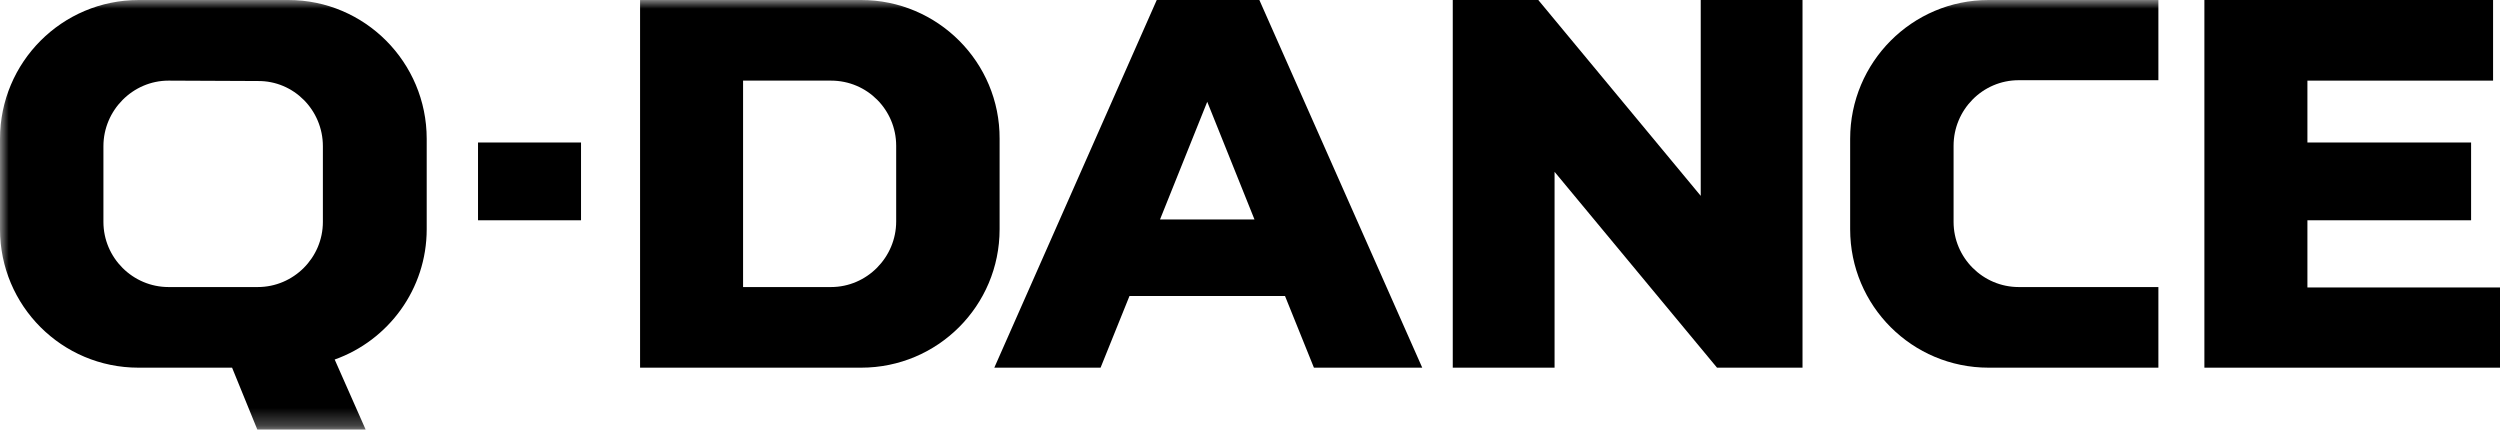 <svg width="144" height="25" viewBox="0 0 144 25" fill="none" xmlns="http://www.w3.org/2000/svg">
<path d="M69.537 5.863L72.258 12.641H66.817L69.537 5.863ZM66.629 0L57.272 21.178H63.393L65.058 17.05H74.017L75.682 21.178H81.921L72.539 0H66.629Z" fill="black"/>
<path d="M97.962 0V11.281L88.605 0H83.679V21.178H89.543V9.897L98.9 21.178H103.825V0H97.962Z" fill="black"/>
<path d="M126.973 0V21.178H144V16.558H132.907V12.688H142.335V8.208H132.907V4.644H143.601V0H126.973Z" fill="black"/>
<path d="M33.467 8.208H27.534V12.688H33.467V8.208Z" fill="black"/>
<mask id="mask0_4248_4127" style="mask-type:luminance" maskUnits="userSpaceOnUse" x="0" y="0" width="144" height="25">
<path d="M144 0H0V24.743H144V0Z" fill="white"/>
</mask>
<g mask="url(#mask0_4248_4127)">
<path d="M112.526 8.42V12.782C112.526 14.846 114.215 16.534 116.279 16.534H124.323V21.178H114.543C110.134 21.178 106.569 17.613 106.569 13.204V7.997C106.569 3.588 110.134 0 114.543 0H124.323V4.62H116.279C114.191 4.62 112.526 6.332 112.526 8.396" fill="black"/>
<path d="M5.957 12.782V8.42C5.957 6.356 7.646 4.644 9.709 4.644L14.846 4.667C16.933 4.644 18.598 6.356 18.598 8.42V12.782C18.598 14.846 16.909 16.534 14.846 16.534H9.709C7.646 16.534 5.957 14.846 5.957 12.782ZM16.605 0H7.997C3.565 0 0 3.588 0 7.997V13.204C0 17.613 3.565 21.178 7.974 21.178H13.368L14.822 24.743H21.061L19.278 20.709C22.374 19.607 24.578 16.651 24.578 13.204V7.997C24.578 3.588 21.014 0 16.605 0Z" fill="black"/>
<path d="M49.603 0H36.868V21.178H49.603C54.012 21.178 57.577 17.613 57.577 13.204V7.997C57.6 3.588 54.012 0 49.603 0ZM51.62 12.758C51.62 14.822 49.931 16.534 47.867 16.534H42.801V4.644H47.867C49.954 4.644 51.62 6.332 51.62 8.396V12.758Z" fill="black"/>
</g>
</svg>
